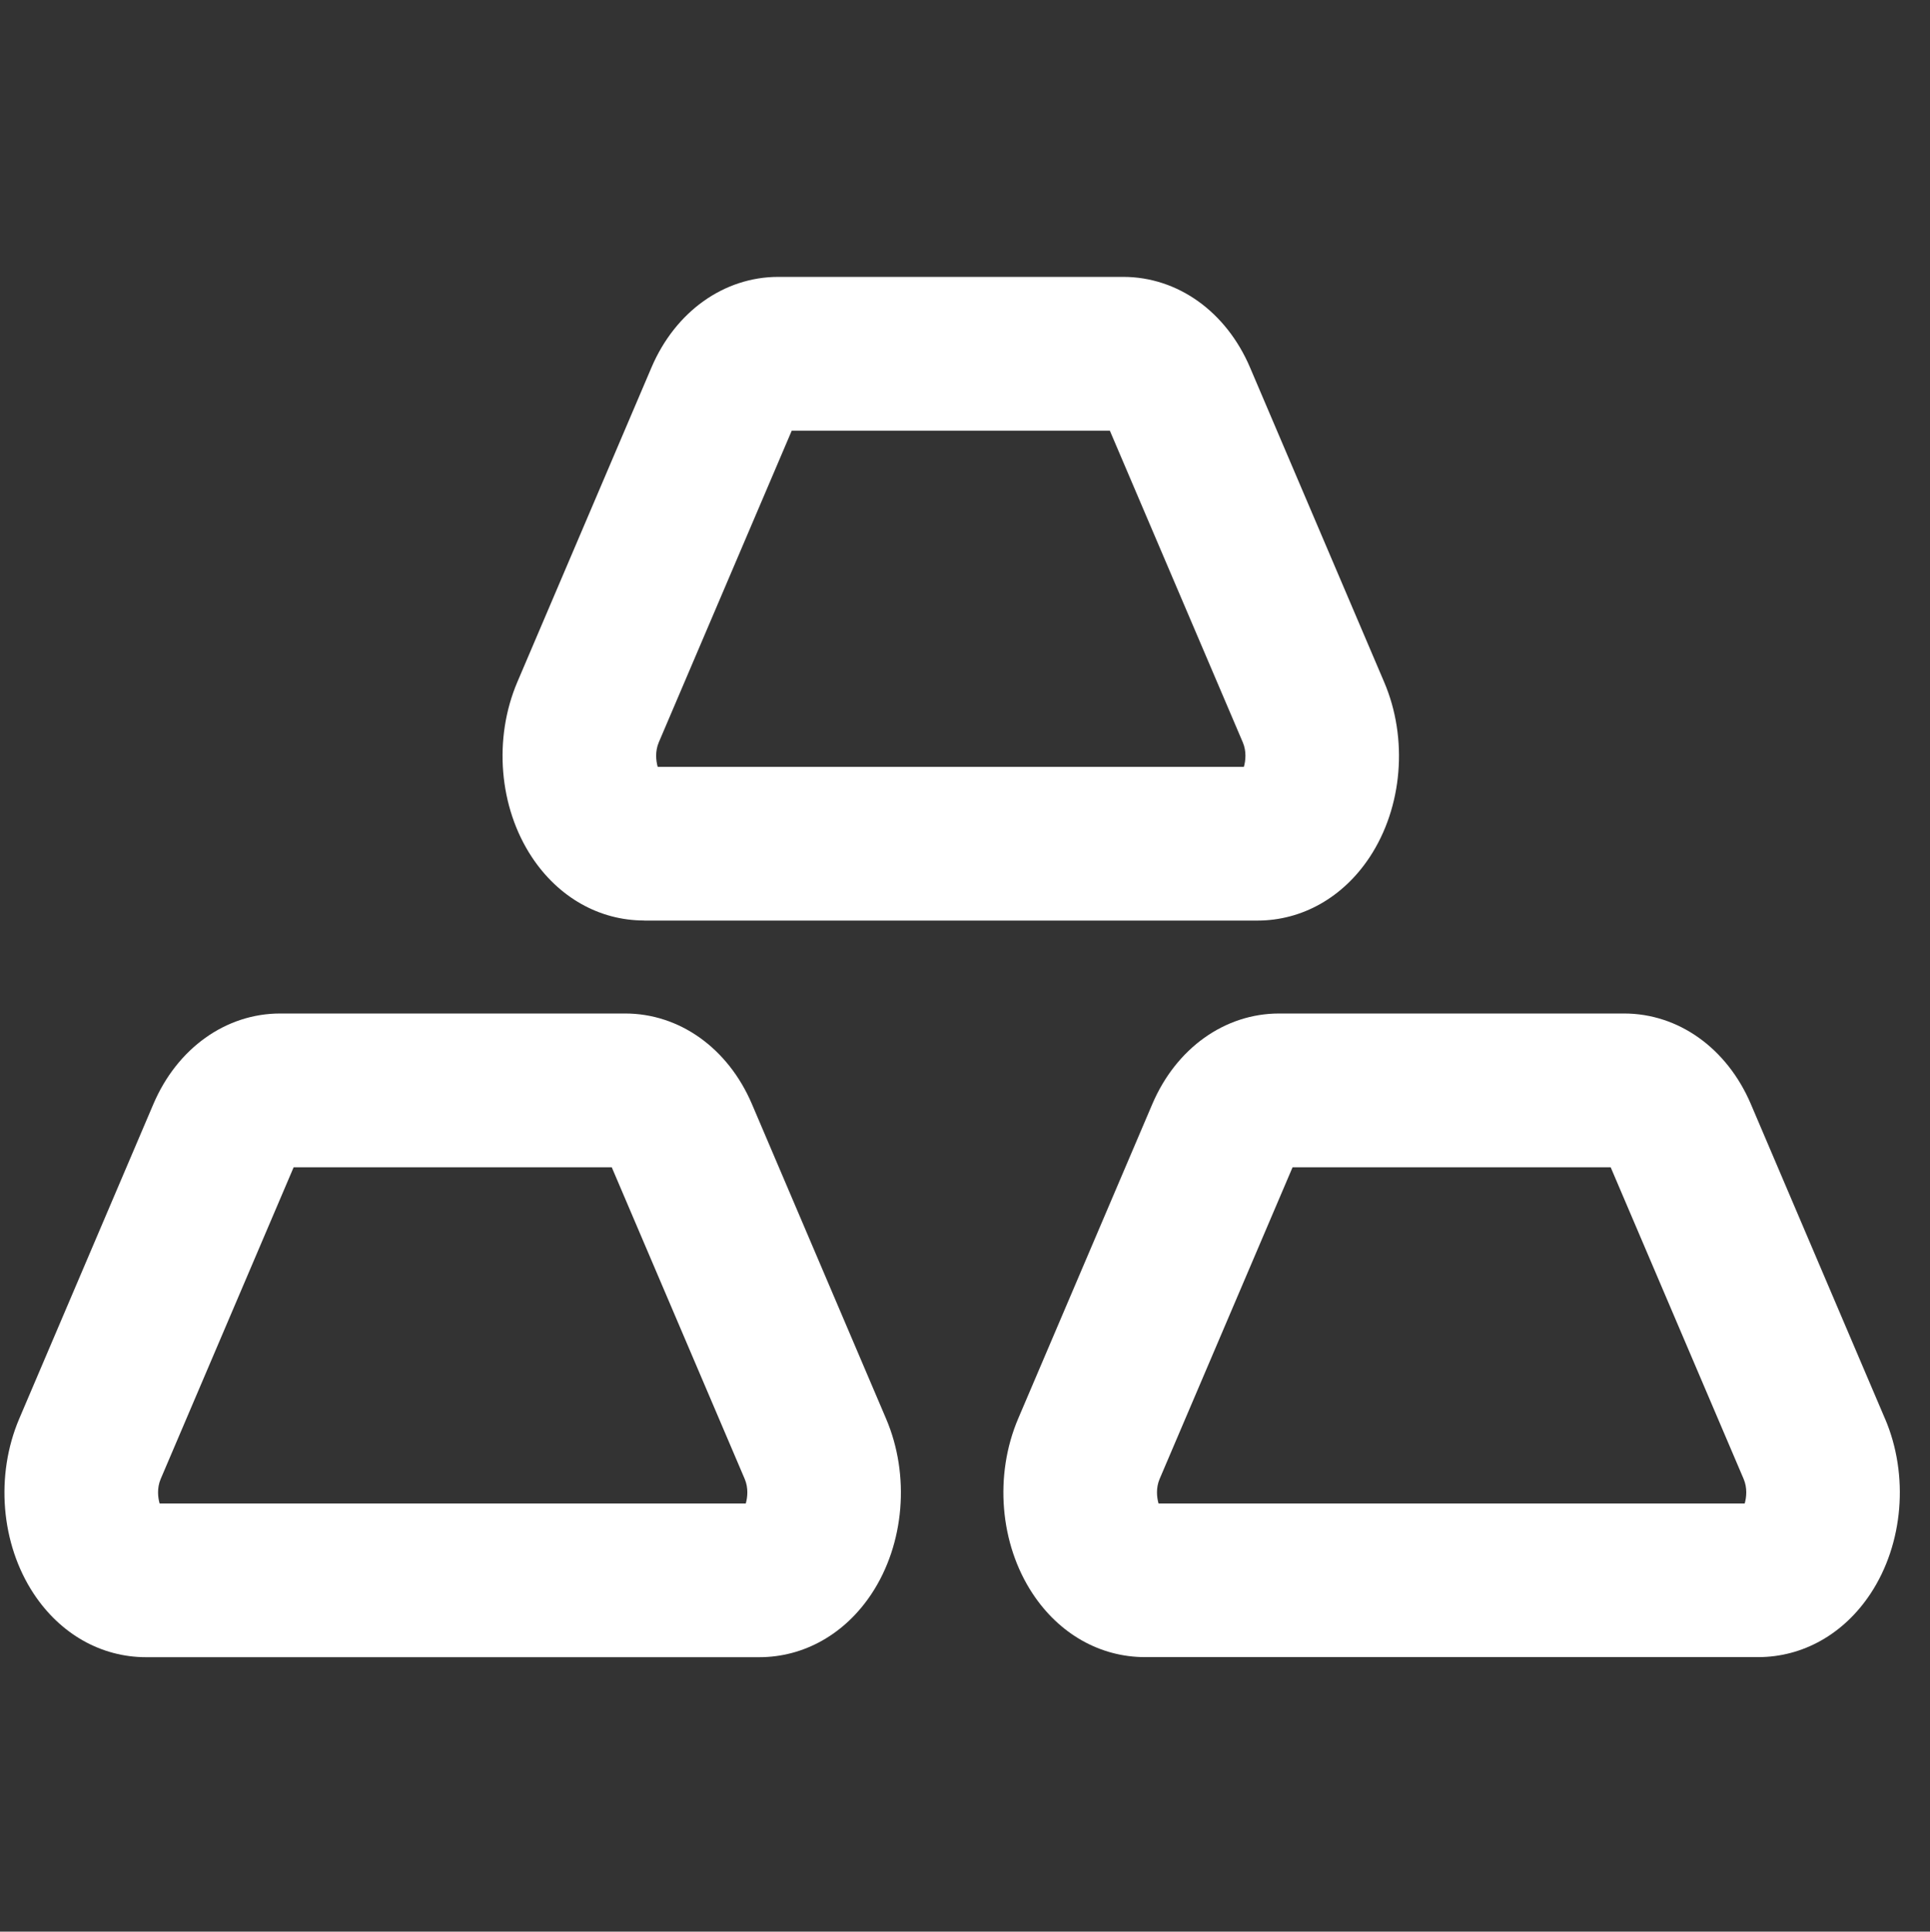 <?xml version="1.0" encoding="UTF-8"?>
<svg xmlns="http://www.w3.org/2000/svg" id="Layer_2" viewBox="0 0 239.77 239.92">
  <rect x="0" y="0" width="239.77" height="239.92" fill="#333333" stroke="none"/>
  <defs>
    <style>.cls-1{fill:#fff;}</style>
  </defs>
  <path class="cls-1" d="M93.41,137.12c-2.96-6.93-8.99-11.24-15.75-11.24h-42.85c-6.75,0-12.79,4.31-15.75,11.24L2.39,176.21c-2.99,7.02-2.29,15.55,1.8,21.74,3.31,5.01,8.39,7.88,13.95,7.88h76.19c5.55,0,10.64-2.87,13.95-7.88,4.09-6.19,4.8-14.72,1.8-21.74l-16.67-39.09ZM92.65,186.74H19.83c-.22-.76-.34-1.93.13-3.04l16.52-38.72h39.52l16.52,38.72c.47,1.1.35,2.28.13,3.04Z"></path>
  <path class="cls-1" d="M80.02,114.34h76.19c5.55,0,10.64-2.87,13.95-7.88,4.09-6.19,4.8-14.72,1.8-21.74l-16.67-39.09c-2.96-6.93-8.99-11.24-15.75-11.24h-42.85c-6.75,0-12.79,4.31-15.75,11.24l-16.67,39.08c-2.99,7.02-2.29,15.55,1.8,21.74,3.31,5.01,8.39,7.88,13.95,7.88ZM81.84,92.21l16.52-38.72h39.52l16.52,38.72c.47,1.1.35,2.28.13,3.04h-72.82c-.22-.76-.34-1.93.13-3.04Z"></path>
  <path class="cls-1" d="M234.18,176.21l-16.67-39.09c-2.96-6.93-8.99-11.24-15.75-11.24h-42.85c-6.75,0-12.79,4.31-15.75,11.24l-16.67,39.08c-2.99,7.02-2.29,15.55,1.8,21.74,3.31,5.01,8.39,7.88,13.95,7.88h76.19c5.55,0,10.64-2.87,13.95-7.88,4.09-6.19,4.8-14.72,1.8-21.74ZM216.75,186.74h-72.82c-.22-.76-.34-1.93.13-3.04l16.52-38.72h39.52l16.52,38.72c.47,1.1.35,2.28.13,3.04Z"></path>
</svg>

